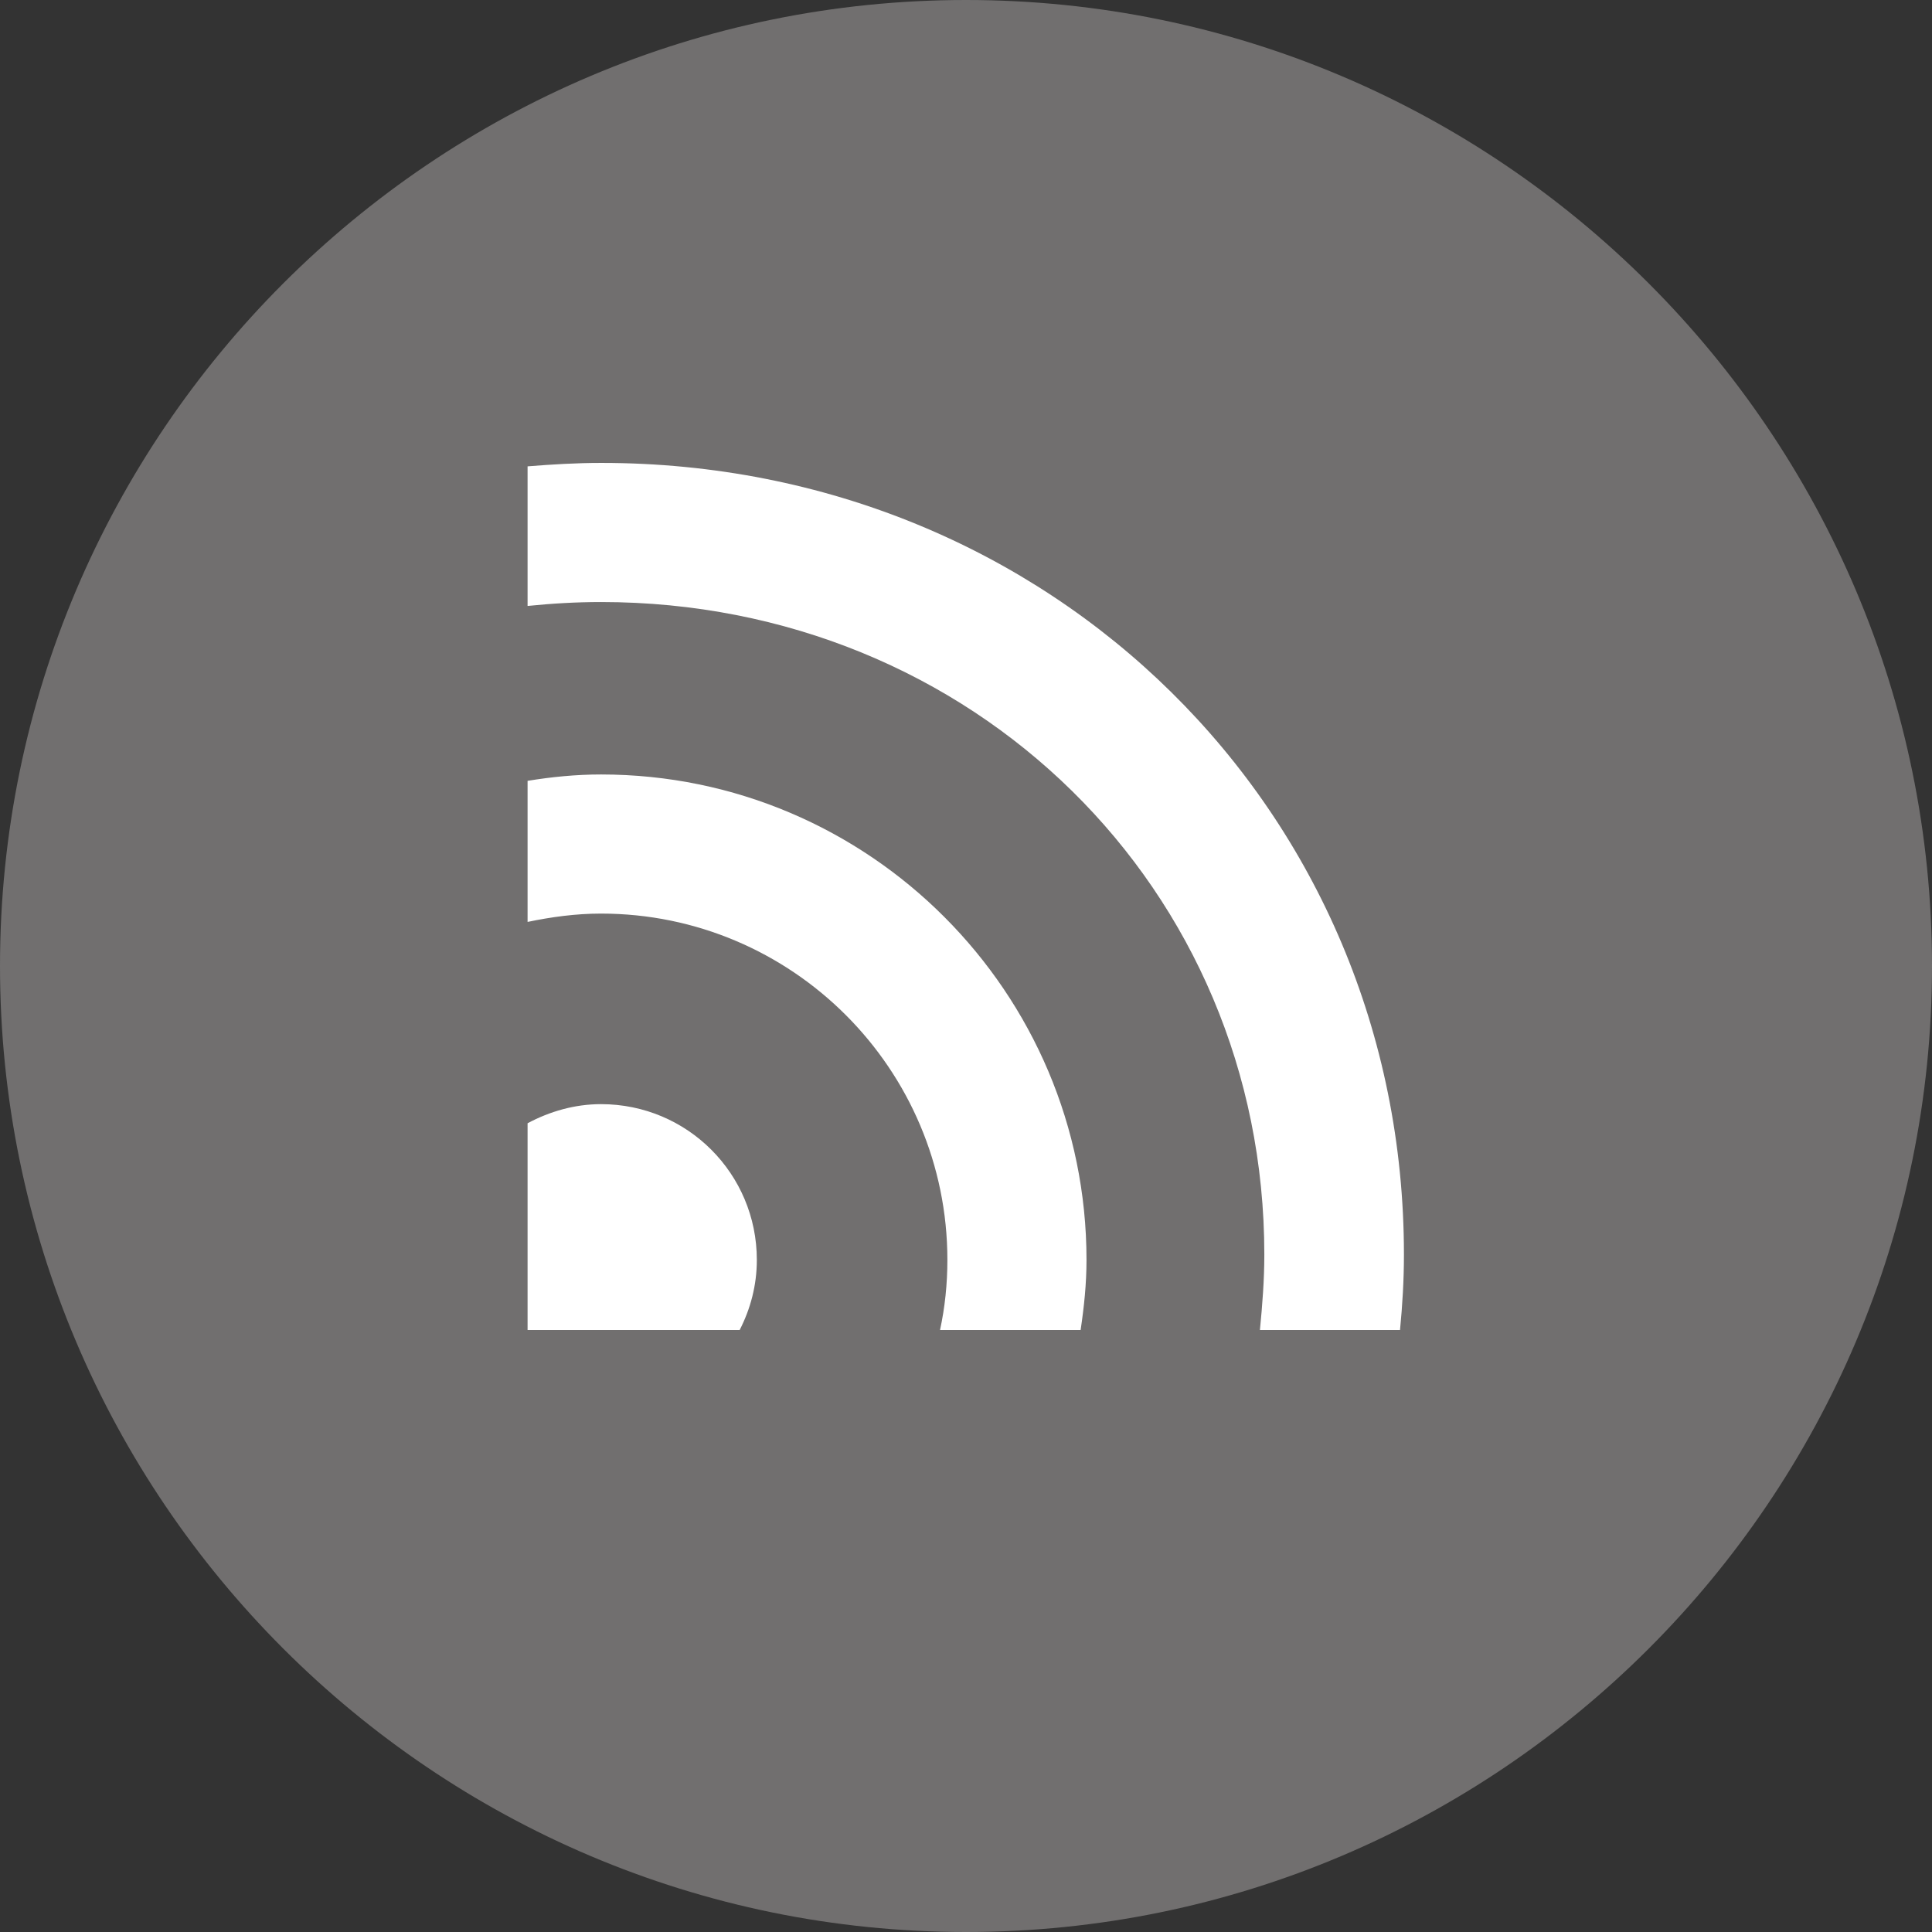 <?xml version="1.0" encoding="UTF-8"?>
<svg id="Ebene_2" data-name="Ebene 2" xmlns="http://www.w3.org/2000/svg" viewBox="0 0 39.44 39.44">
  <rect x="0" y="0" width="39.44" height="39.44" fill="#333333" stroke="none"/>
  <defs>
    <style>
      .cls-1 {
        fill: #716f6f;
      }

      .cls-1, .cls-2 {
        stroke-width: 0px;
      }

      .cls-2 {
        fill: #fff;
      }
    </style>
  </defs>
  <g id="Ebene_1-2" data-name="Ebene 1">
    <g>
      <path class="cls-1" d="M19.72,0C8.85,0,0,8.85,0,19.72s8.85,19.72,19.72,19.72,19.72-8.85,19.72-19.72S30.59,0,19.72,0Z"/>
      <g>
        <path class="cls-2" d="M12.27,9.45c-.51,0-1,.03-1.5.07v2.85c.49-.05.99-.08,1.5-.08,7.59,0,13.54,5.85,13.54,13.32,0,.52-.04,1.03-.09,1.54h2.86c.05-.51.08-1.02.08-1.54,0-9.06-7.2-16.16-16.38-16.16Z"/>
        <path class="cls-2" d="M12.27,22.54c-.54,0-1.05.15-1.5.39v4.22h4.33c.22-.43.35-.91.35-1.43,0-1.76-1.42-3.18-3.18-3.18Z"/>
        <path class="cls-2" d="M12.27,15.81c-.51,0-1.01.05-1.5.13v2.88c.48-.1.98-.17,1.5-.17,3.9,0,7.07,3.17,7.07,7.07,0,.49-.05.97-.15,1.43h2.87c.07-.47.12-.94.12-1.43,0-5.46-4.44-9.91-9.91-9.91Z"/>
      </g>
    </g>
  </g>
</svg>